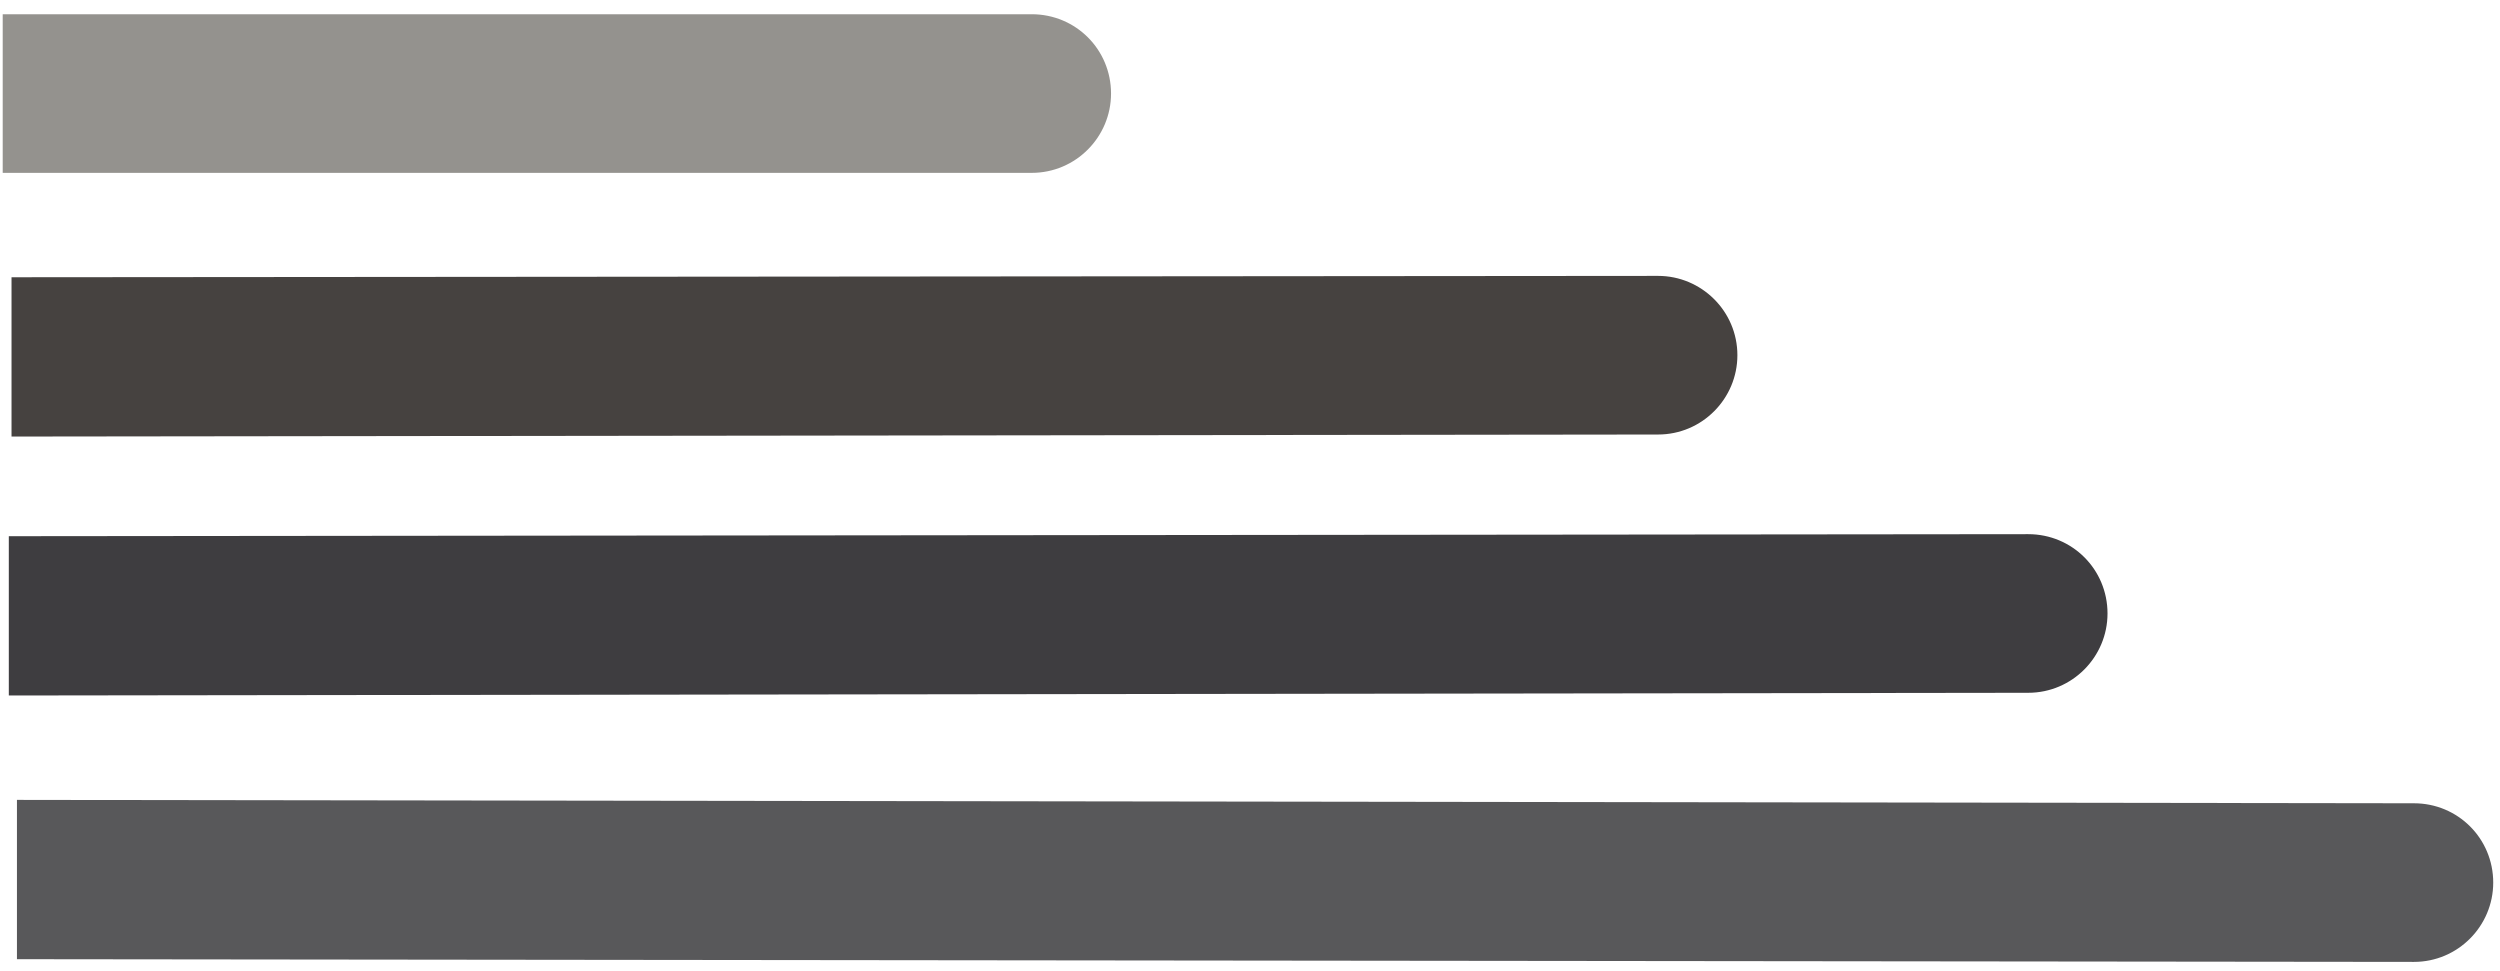 <svg xmlns="http://www.w3.org/2000/svg" xmlns:xlink="http://www.w3.org/1999/xlink" id="Capa_1" x="0px" y="0px" viewBox="0 0 368.8 143.2" style="enable-background:new 0 0 368.8 143.2;" xml:space="preserve"><style type="text/css">	.st0{fill:#94928E;}	.st1{fill:#464240;}	.st2{fill:#3E3D40;}	.st3{fill:#58585A;}</style><path class="st0" d="M0.4,25.5h151.8c6.5,0,11.7-5.3,11.7-11.7l0,0c0-6.5-5.2-11.7-11.7-11.7H0.4V25.5z"></path><path class="st1" d="M1.7,64.4l242.9-0.3c6.5,0,11.7-5.3,11.7-11.7l0,0c0-6.5-5.3-11.7-11.7-11.7L1.7,40.9V64.4z"></path><path class="st2" d="M1.3,102.6l297.9-0.4c6.5,0,11.7-5.3,11.7-11.7l0,0c0-6.5-5.2-11.7-11.7-11.7L1.3,79.1V102.6z"></path><path class="st3" d="M2.5,141.5l353.6,0.4c6.5,0,11.7-5.3,11.7-11.7l0,0c0-6.5-5.2-11.7-11.7-11.7L2.5,118V141.5z"></path></svg>